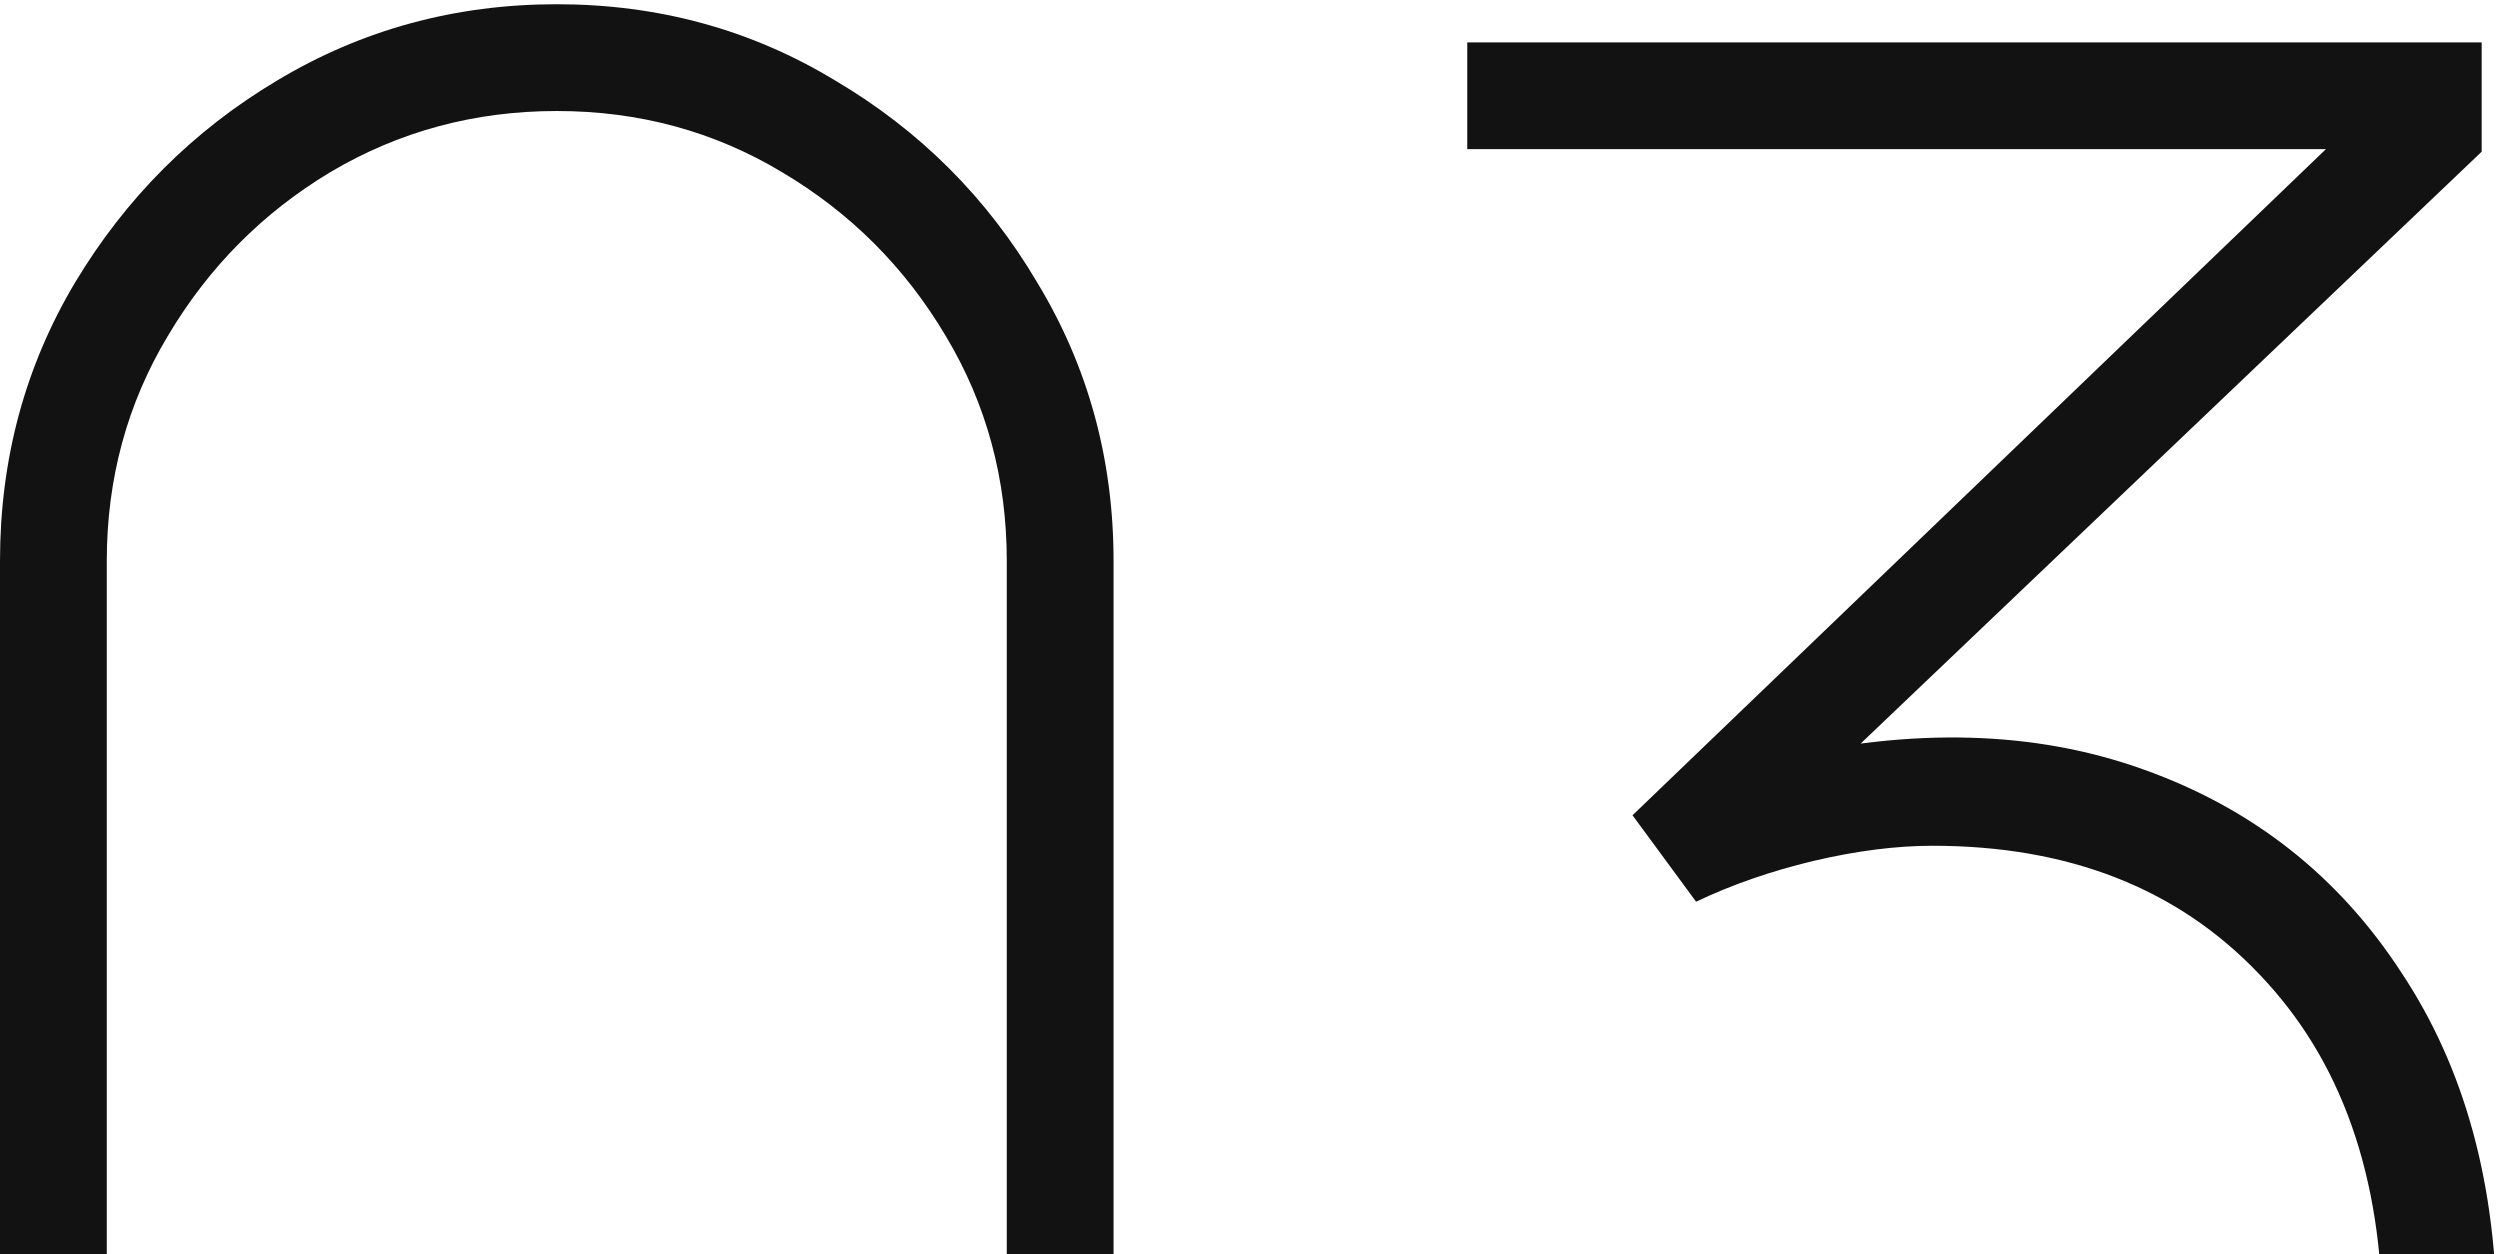 <?xml version="1.0" encoding="UTF-8"?> <svg xmlns="http://www.w3.org/2000/svg" width="295" height="148" viewBox="0 0 295 148" fill="none"> <path d="M228.938 225.5C218.337 225.5 208.737 223.75 200.137 220.25C191.537 216.75 184.187 211.7 178.087 205.1C171.987 198.4 167.438 190.4 164.438 181.1L176.137 176.9C180.537 189 187.387 198.1 196.688 204.2C205.987 210.3 216.637 213.2 228.637 212.9C239.938 212.6 249.488 210.1 257.288 205.4C265.088 200.7 270.988 194.2 274.988 185.9C279.088 177.5 281.138 167.6 281.138 156.2C281.138 138.8 276.287 125.05 266.587 114.95C256.987 104.85 244.138 99.8 228.038 99.8C223.738 99.8 219.037 100.4 213.938 101.6C208.937 102.8 204.337 104.4 200.137 106.4L192.637 96.2L284.138 8.3L288.038 17.6H173.137V5H292.837V17.9L209.738 97.1L209.438 89.6C225.638 85.8 240.138 86.2 252.938 90.8C265.838 95.4 275.988 103.4 283.388 114.8C290.888 126.1 294.638 139.9 294.638 156.2C294.638 170.2 291.888 182.4 286.388 192.8C280.888 203.2 273.188 211.25 263.288 216.95C253.488 222.65 242.037 225.5 228.938 225.5Z" fill="#121212"></path> <path d="M65.7 225.5C53.7 225.5 42.7 222.55 32.7 216.65C22.8 210.65 14.85 202.7 8.85 192.8C2.95 182.8 0 171.8 0 159.8V66.2C0 54.2 2.95 43.25 8.85 33.35C14.85 23.35 22.8 15.4 32.7 9.5C42.7 3.5 53.7 0.5 65.7 0.5C77.7 0.5 88.65 3.5 98.55 9.5C108.55 15.4 116.5 23.35 122.4 33.35C128.4 43.25 131.4 54.2 131.4 66.2V159.8C131.4 171.8 128.4 182.8 122.4 192.8C116.5 202.7 108.55 210.65 98.55 216.65C88.65 222.55 77.7 225.5 65.7 225.5ZM65.7 212.9C75.4 212.9 84.25 210.5 92.25 205.7C100.35 200.9 106.8 194.5 111.6 186.5C116.4 178.4 118.8 169.5 118.8 159.8V66.2C118.8 56.5 116.4 47.65 111.6 39.65C106.8 31.55 100.35 25.1 92.25 20.3C84.25 15.5 75.4 13.1 65.7 13.1C56 13.1 47.1 15.5 39 20.3C31 25.1 24.6 31.55 19.8 39.65C15 47.65 12.6 56.5 12.6 66.2V159.8C12.6 169.5 15 178.4 19.8 186.5C24.6 194.5 31 200.9 39 205.7C47.1 210.5 56 212.9 65.7 212.9Z" fill="#121212"></path> </svg> 